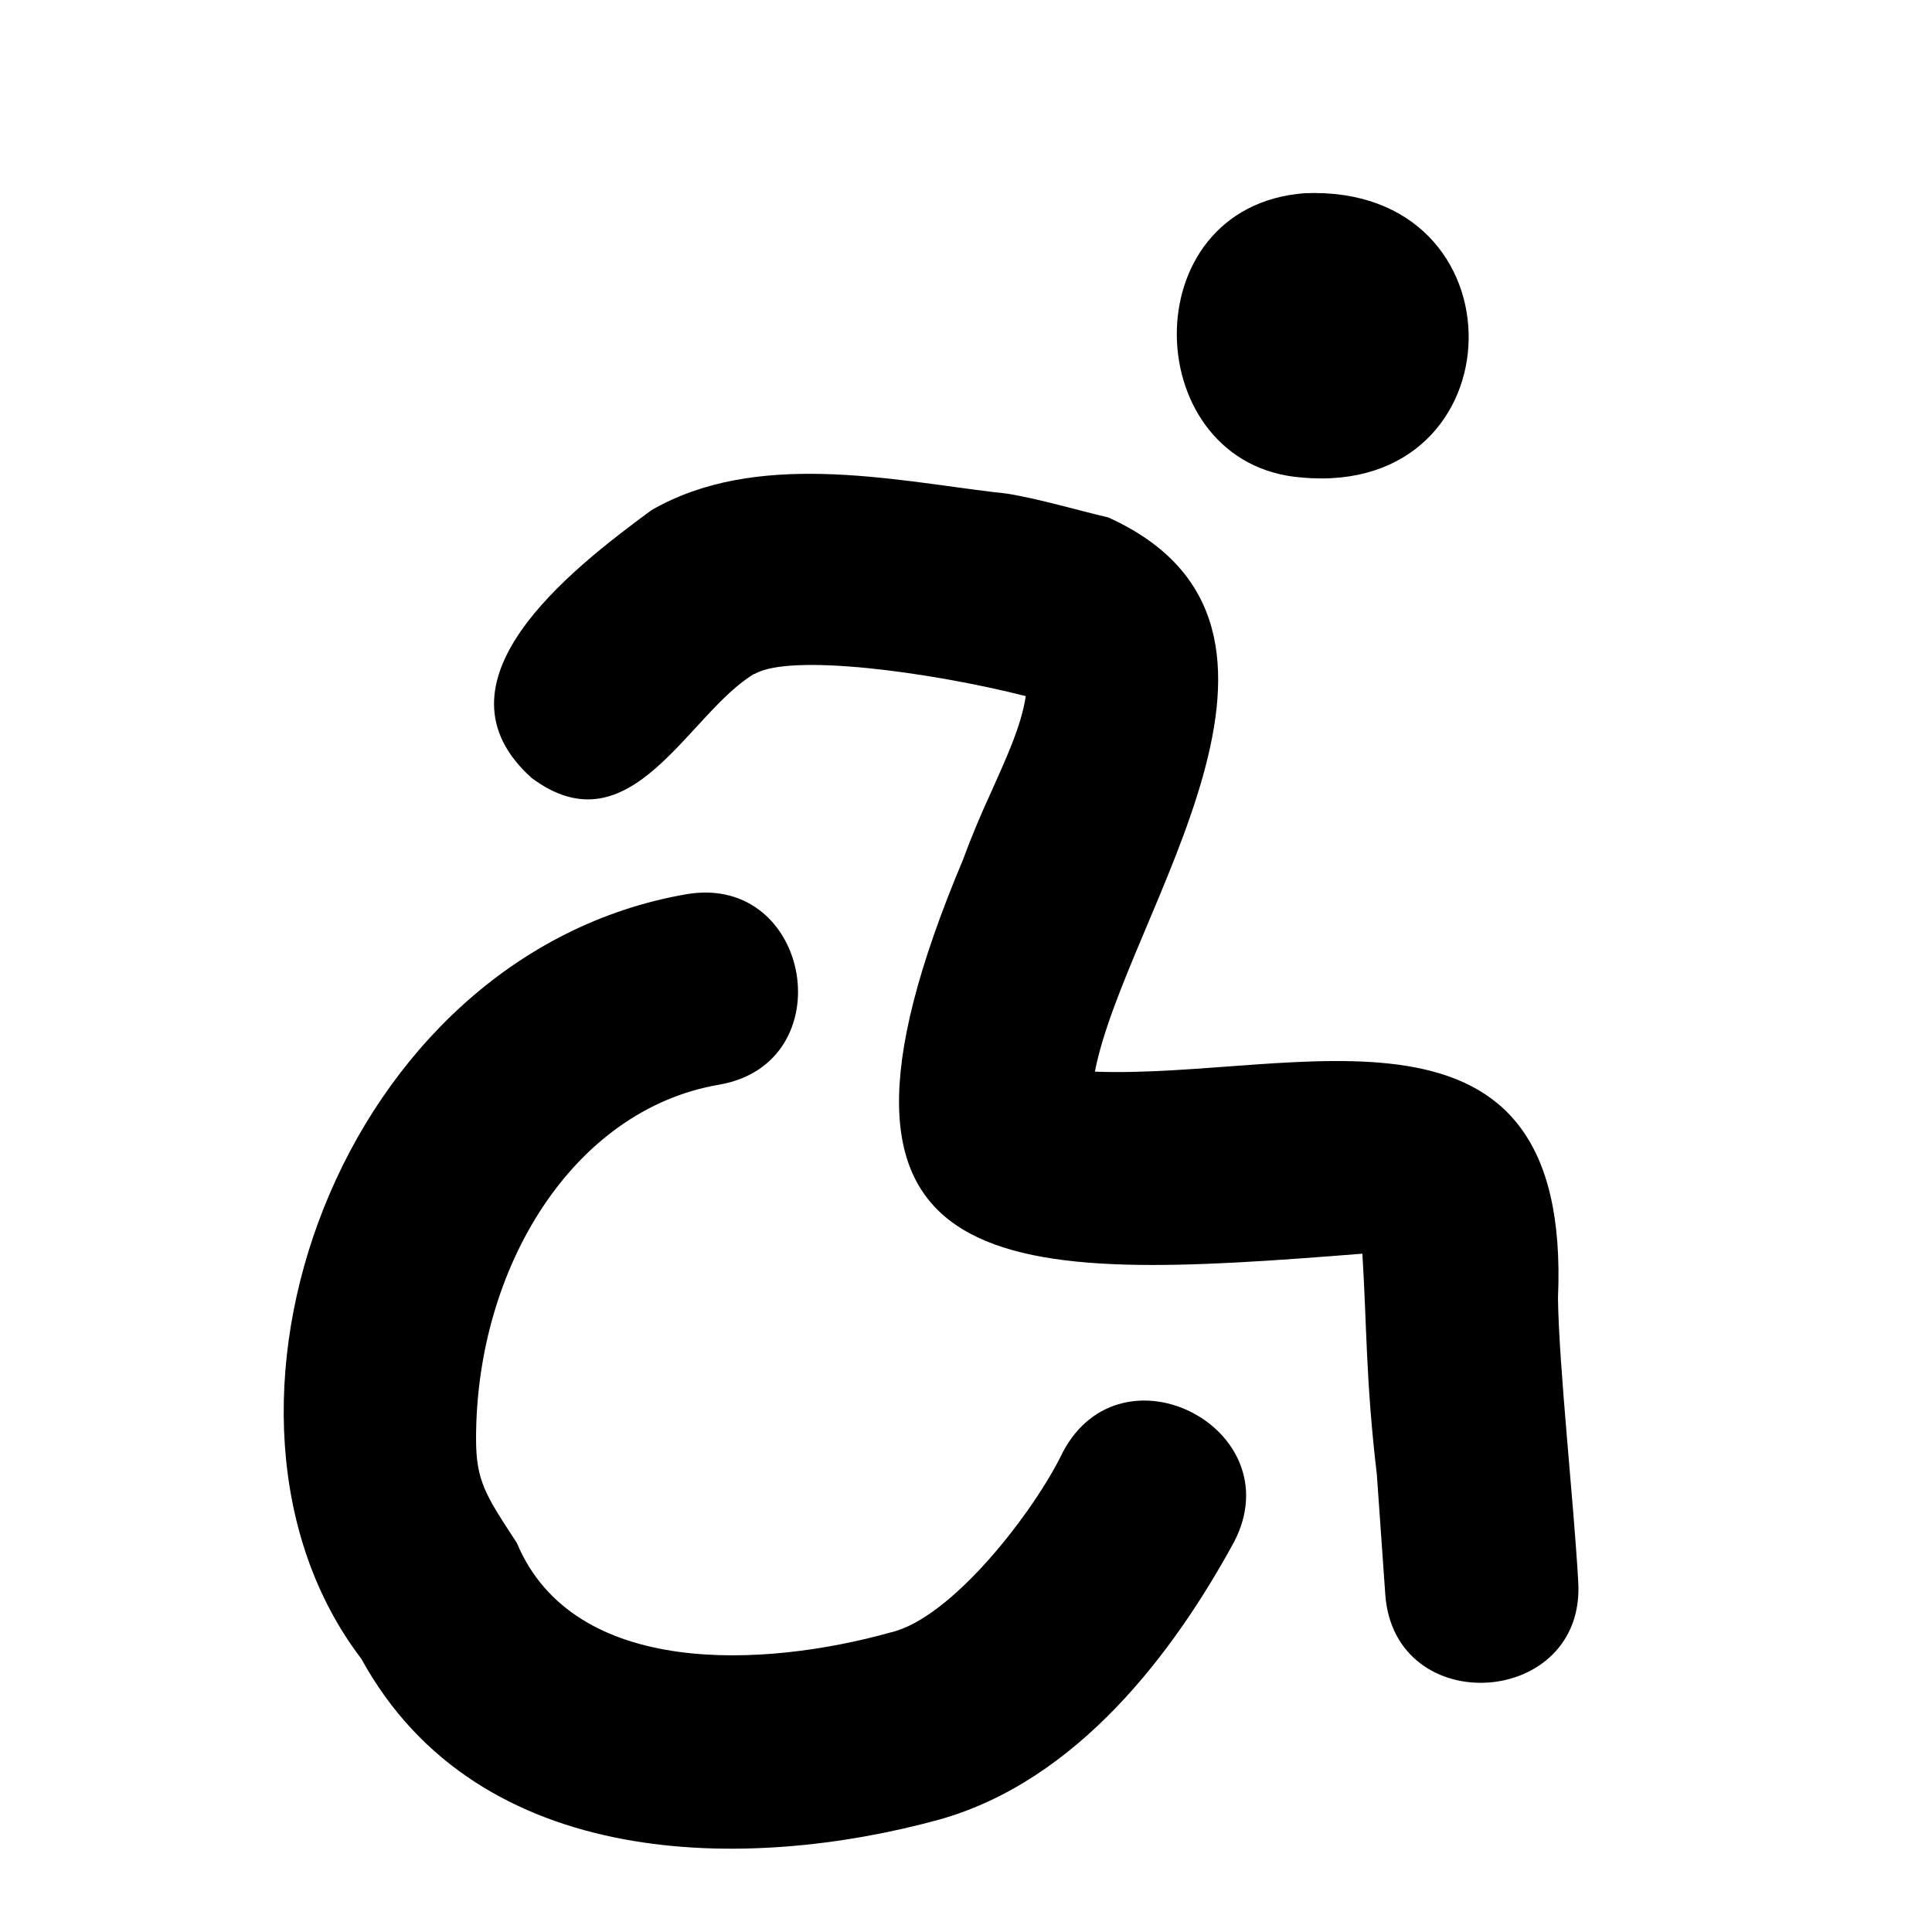 <svg xmlns="http://www.w3.org/2000/svg" viewBox="0 0 640 640"><!--! Font Awesome Pro 7.1.0 by @fontawesome - https://fontawesome.com License - https://fontawesome.com/license (Commercial License) Copyright 2025 Fonticons, Inc. --><path fill="currentColor" d="M431.4 158.2C503.7 164.6 505.8 61 432.2 64C374.4 68.4 377.3 154.3 431.4 158.2zM249.9 223.3C261.7 216.3 308.3 222.6 339.8 230.6C338.3 240.6 333.2 251.4 328.5 262C325 269.6 321.7 277.4 319 284.8C258.9 427.6 334.1 424.6 451.3 415.3C452.8 439.2 452.4 457.1 456.1 488.5L458.9 528.3C462 570 525.5 565.6 522.8 523.8C521.3 497.2 516.4 452.6 516.1 430C520.8 322.5 429.3 357.5 362.7 355C372.7 303 446.6 207.3 367.1 171.4C358.2 169.4 339 163.7 329.8 163.1C295 158.9 250.3 149.1 215.8 169C188.2 189.3 141.1 226.2 176.1 257.7C209.1 282.3 227.9 236.2 249.9 223.2zM238.3 359.3C279.5 352.1 268.8 289.3 227.5 296.2C112.3 316.1 58.1 468.8 119.7 549.5C158.6 620.5 248.2 620 311 602.8C356.9 590 388.9 547.4 408.9 510.6C428 473.4 371.7 444 352.1 481C342.7 500.6 315.3 536.2 294.9 540.8C253.7 552.3 190.1 556.2 171.2 511.1C160.8 495.2 157.7 490.6 157.7 476.6C157.7 420 189.8 367.5 238.3 359.3z"/></svg>